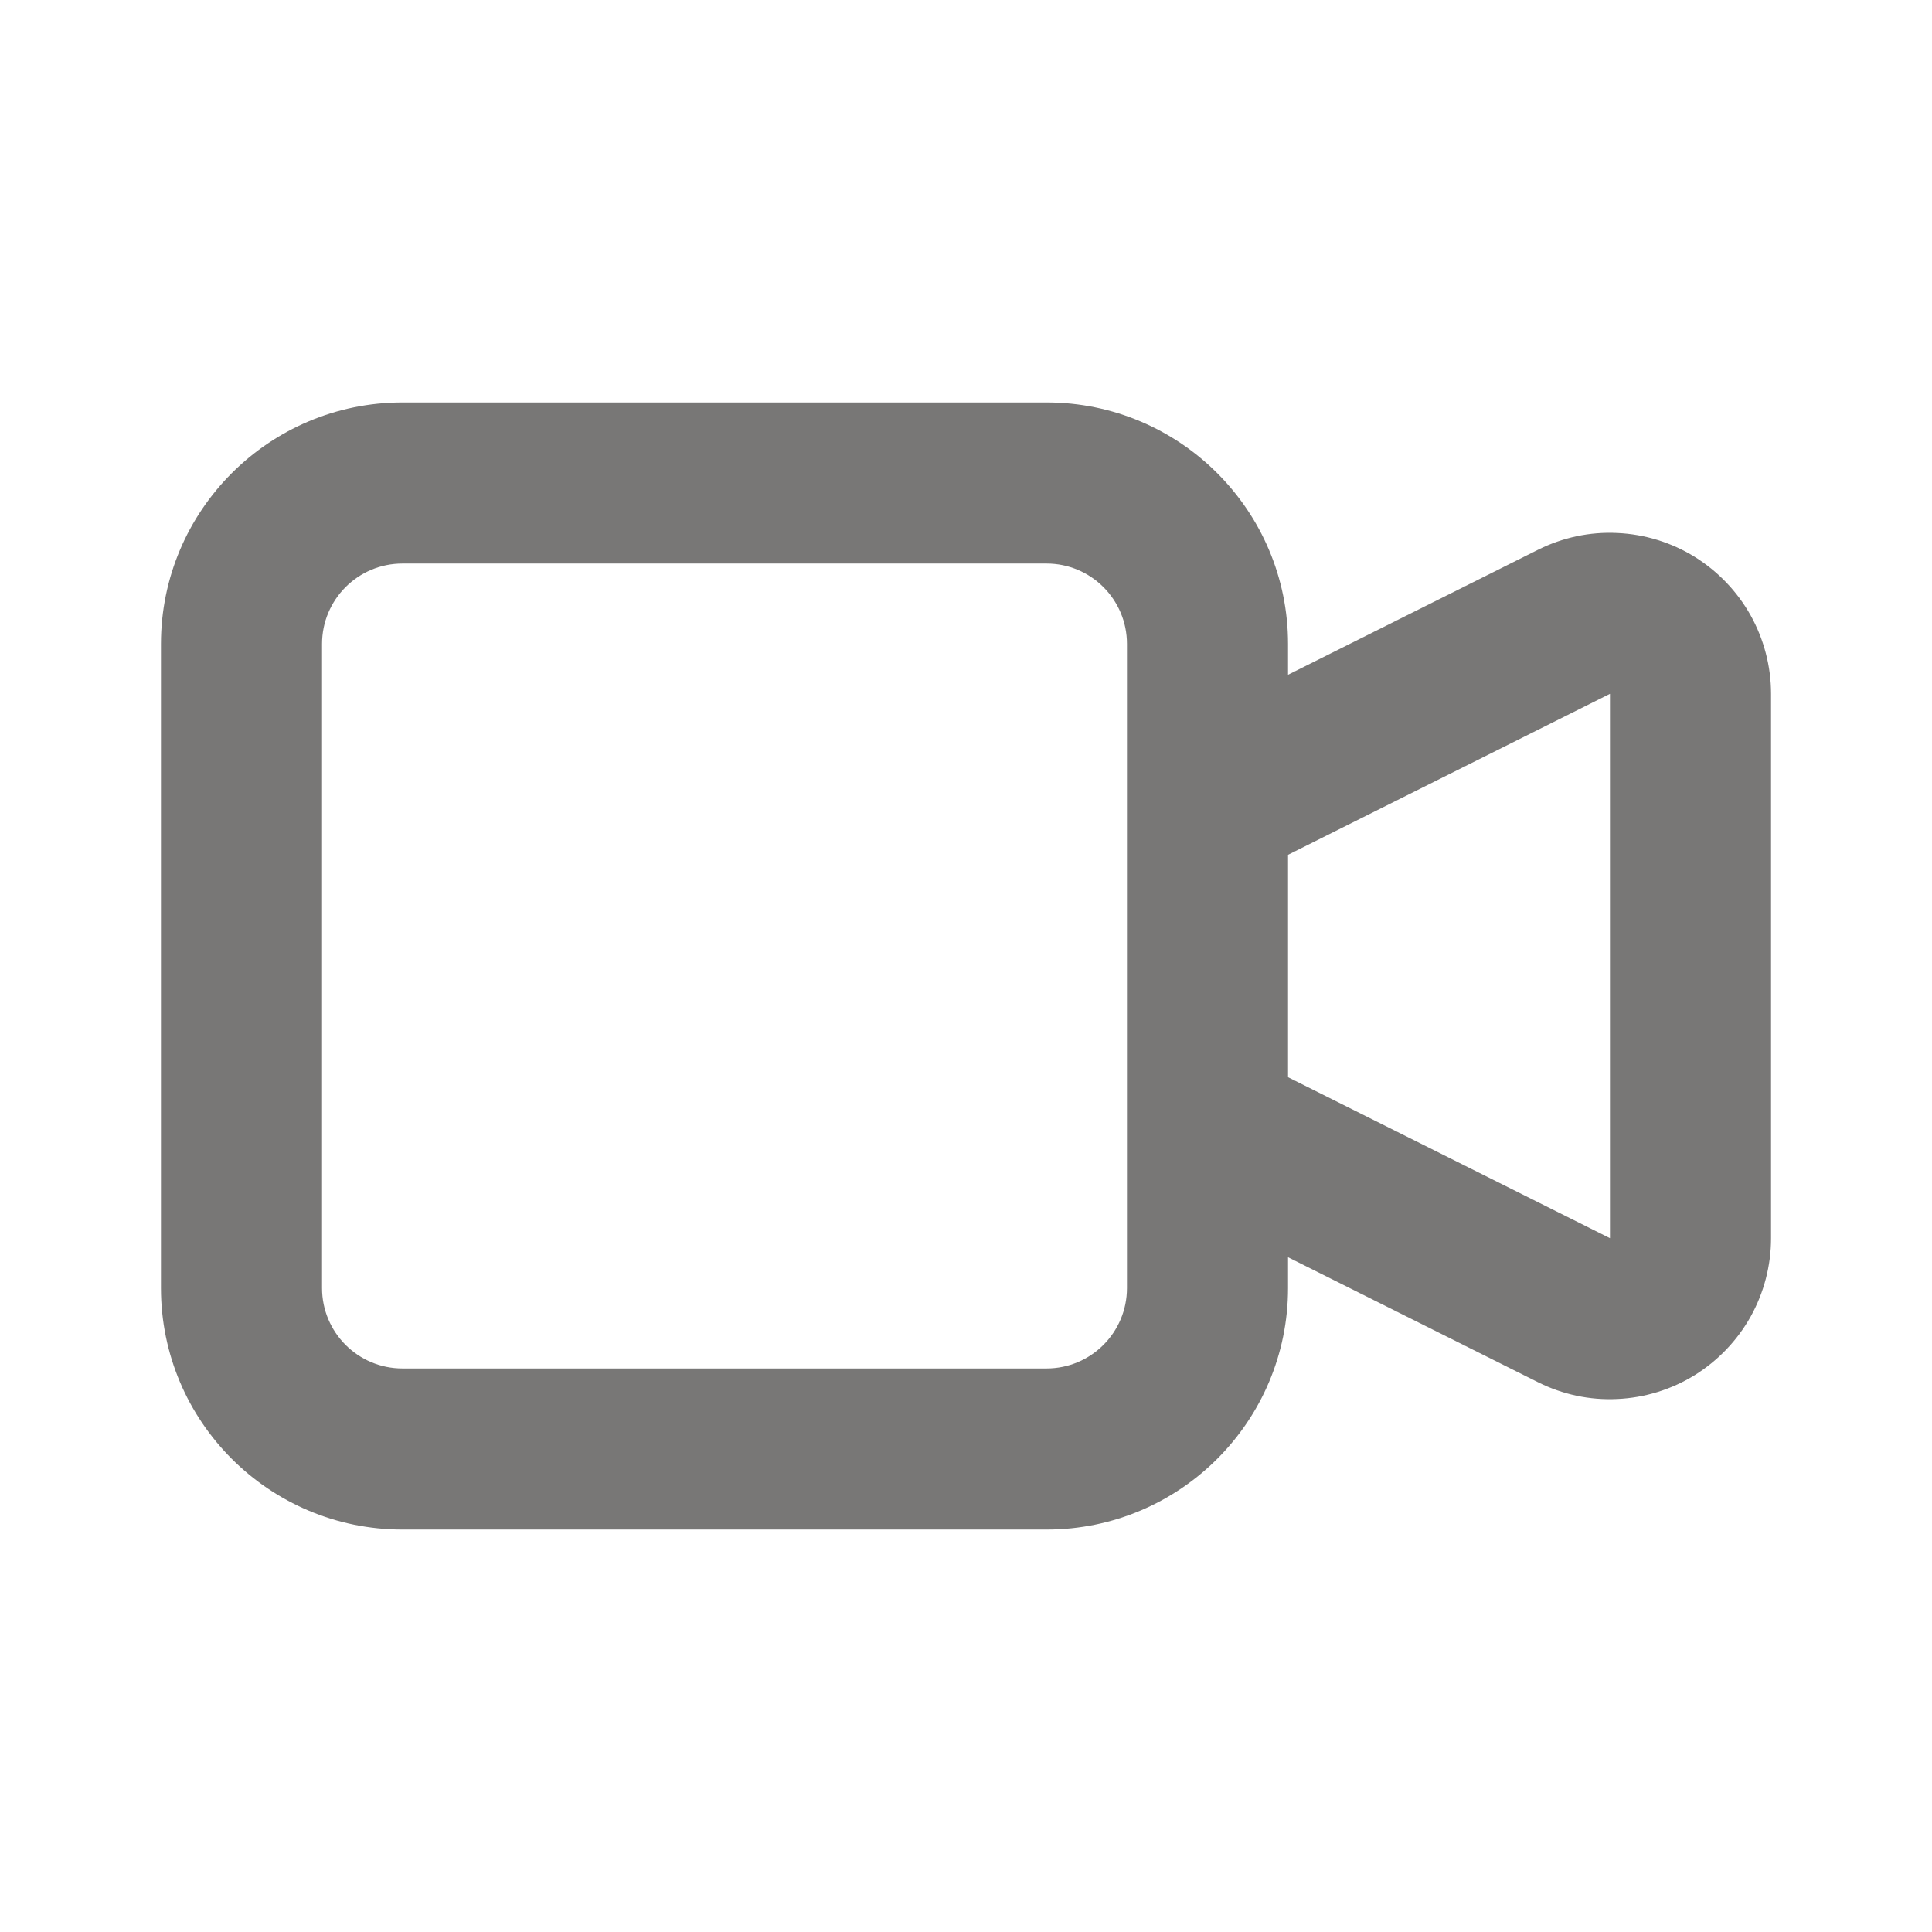 <svg width="16" height="16" viewBox="0 0 16 16" fill="none" xmlns="http://www.w3.org/2000/svg">
<path fill-rule="evenodd" clip-rule="evenodd" d="M3.333 4.667C2.965 4.667 2.667 4.965 2.667 5.333V10.667C2.667 11.035 2.965 11.333 3.333 11.333H8.667C9.035 11.333 9.333 11.035 9.333 10.667V5.333C9.333 4.965 9.035 4.667 8.667 4.667H3.333ZM10.667 5.588V5.333C10.667 4.229 9.771 3.333 8.667 3.333H3.333C2.229 3.333 1.333 4.229 1.333 5.333V10.667C1.333 11.771 2.229 12.667 3.333 12.667H8.667C9.771 12.667 10.667 11.771 10.667 10.667V10.412L12.737 11.447C12.941 11.549 13.166 11.597 13.393 11.586C13.62 11.576 13.841 11.508 14.034 11.389C14.227 11.269 14.387 11.102 14.498 10.904C14.608 10.706 14.667 10.482 14.667 10.255V5.745C14.667 5.518 14.608 5.294 14.498 5.096C14.387 4.898 14.227 4.731 14.034 4.611C13.841 4.492 13.62 4.424 13.393 4.414C13.166 4.403 12.941 4.451 12.737 4.553L10.667 5.588ZM10.667 7.079V8.921L13.333 10.254V5.746L10.667 7.079Z" fill="#787776"/>
</svg>
